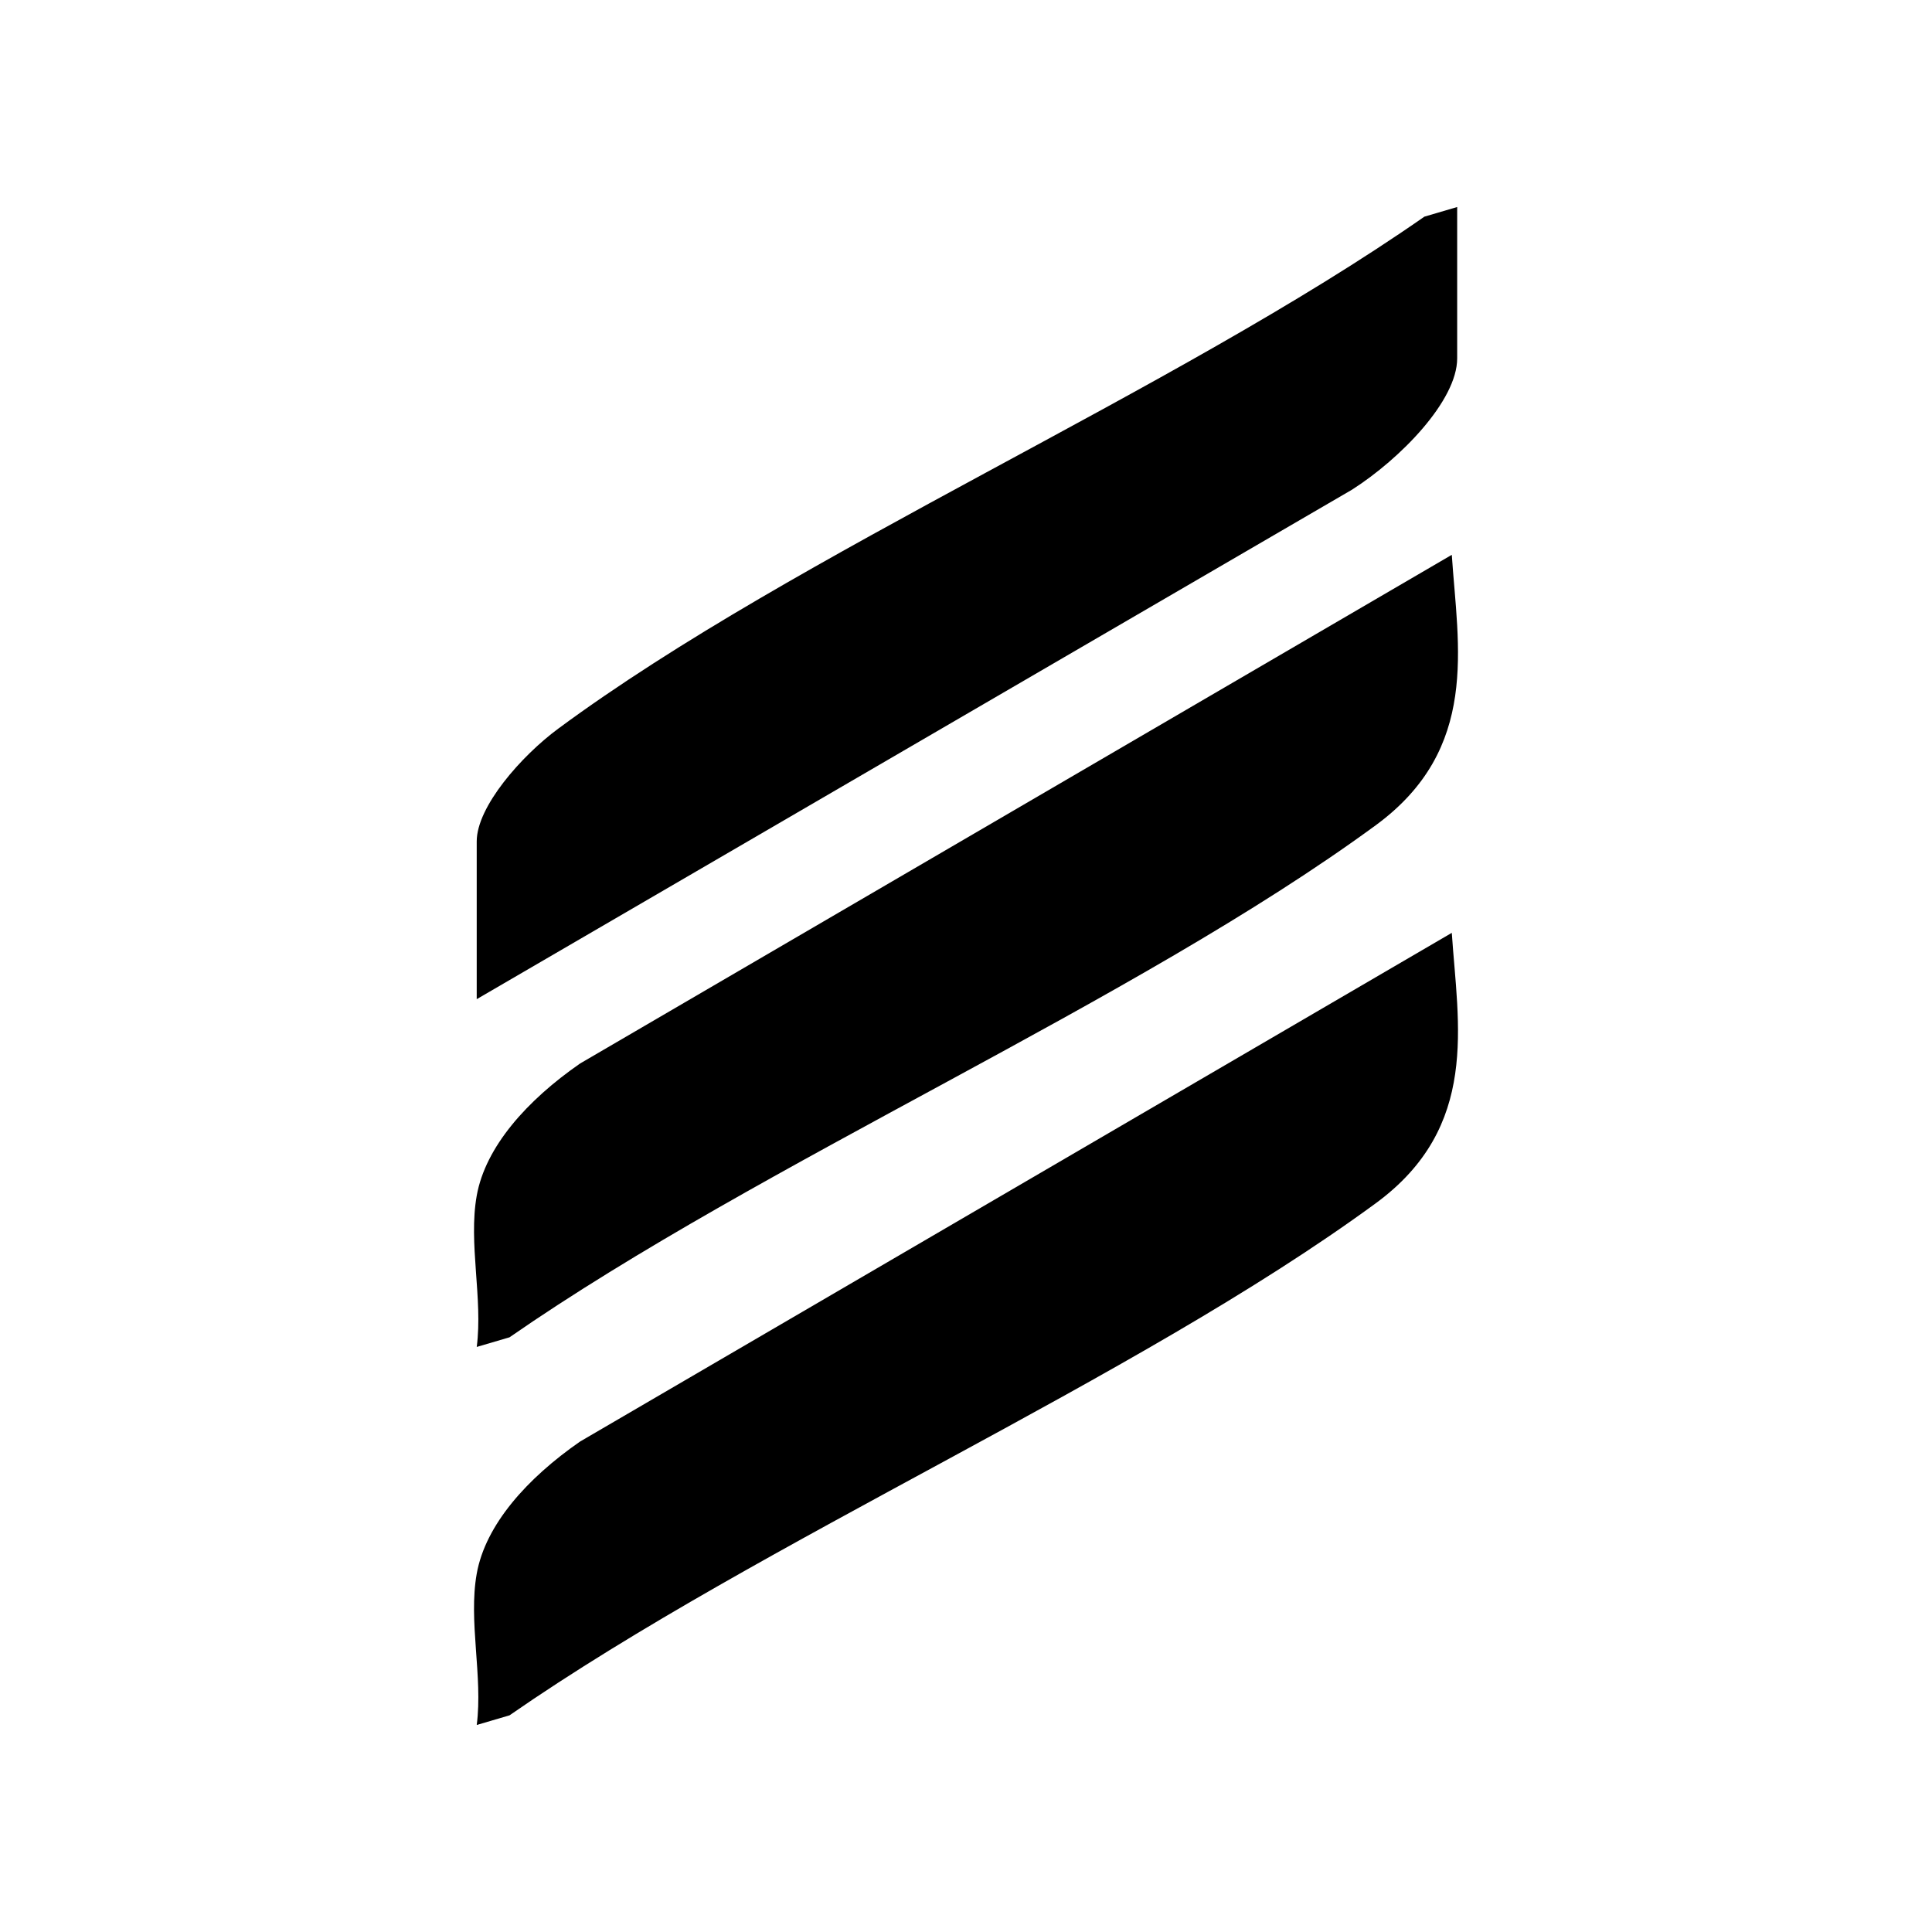 <?xml version="1.0" encoding="UTF-8"?>
<svg id="Capa_1" data-name="Capa 1" xmlns="http://www.w3.org/2000/svg" viewBox="0 0 1080 1080">
  <g id="SglZYj">
    <g>
      <path d="M266.5,668.35c4.87-27.27,28.08-53.26,57.78-73.85l487.28-284.35c3.42,51.36,15.81,108.45-42.59,151.23-134.82,98.76-342.48,187.98-484.16,286.19l-18.31,5.38c3.5-27.14-4.76-57.95,0-84.6Z"/>
      <path d="M266.5,879.67c4.87-27.27,28.08-53.26,57.78-73.85l487.28-284.35c3.42,51.36,15.81,108.45-42.59,151.23-134.82,98.76-342.48,187.98-484.16,286.19l-18.31,5.38c3.5-27.14-4.76-57.95,0-84.6Z"/>
      <path d="M814.57,115.73v84.6c0,23.66-31.76,56.15-58.78,73.4l-489.3,284.81v-88.2c0-19.42,24.98-47.81,45.6-63.04,133.53-98.61,343.42-188.07,484.16-286.19l18.31-5.38Z"/>
    </g>
  </g>
</svg>